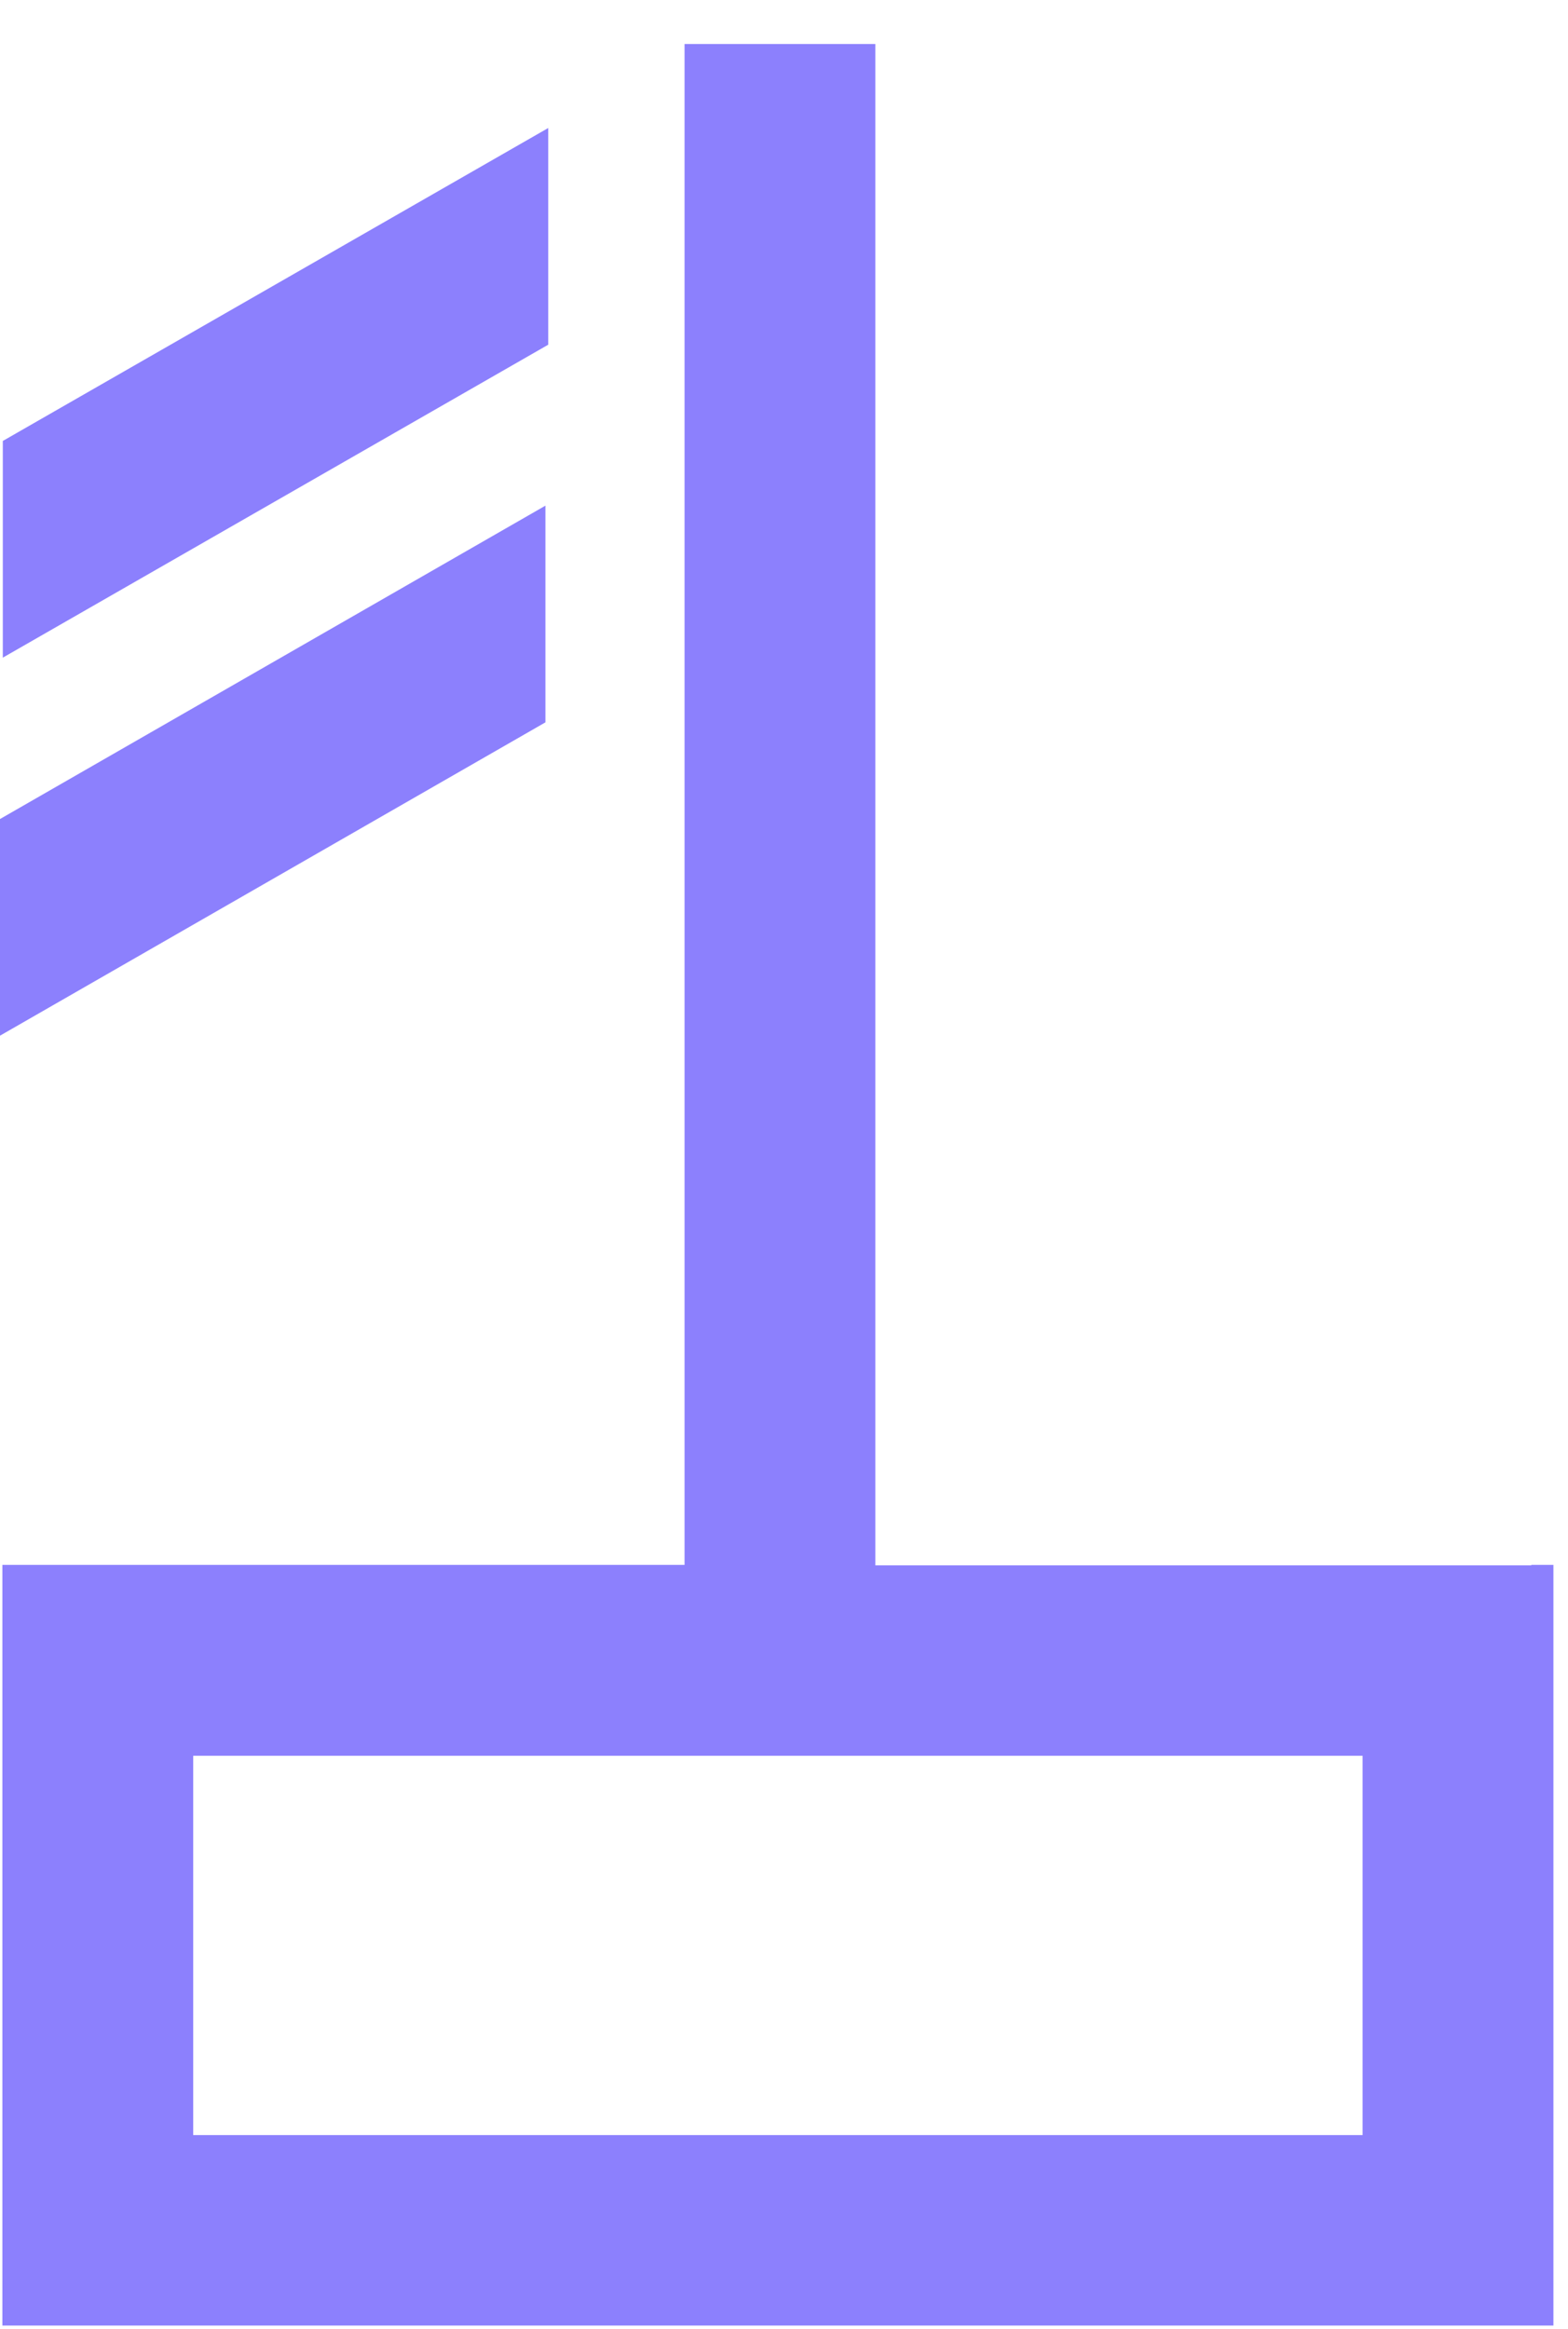<svg width="33" height="49" viewBox="0 0 33 49" fill="none" xmlns="http://www.w3.org/2000/svg">
<path d="M11.538 2.693L0.059 9.277V13.836L11.538 7.252V2.693Z" fill="#8C80FD"/>
<path d="M11.479 10.638L0 17.231V21.789L11.479 15.197V10.638Z" fill="#8C80FD"/>
<path d="M32.228 32.932H18.422V0.926H14.407V32.923H0.05V48.926H32.693V32.923H32.228V32.932ZM28.677 44.919H4.066V36.939H28.677V44.919Z" fill="#8C80FD"/>
</svg>
